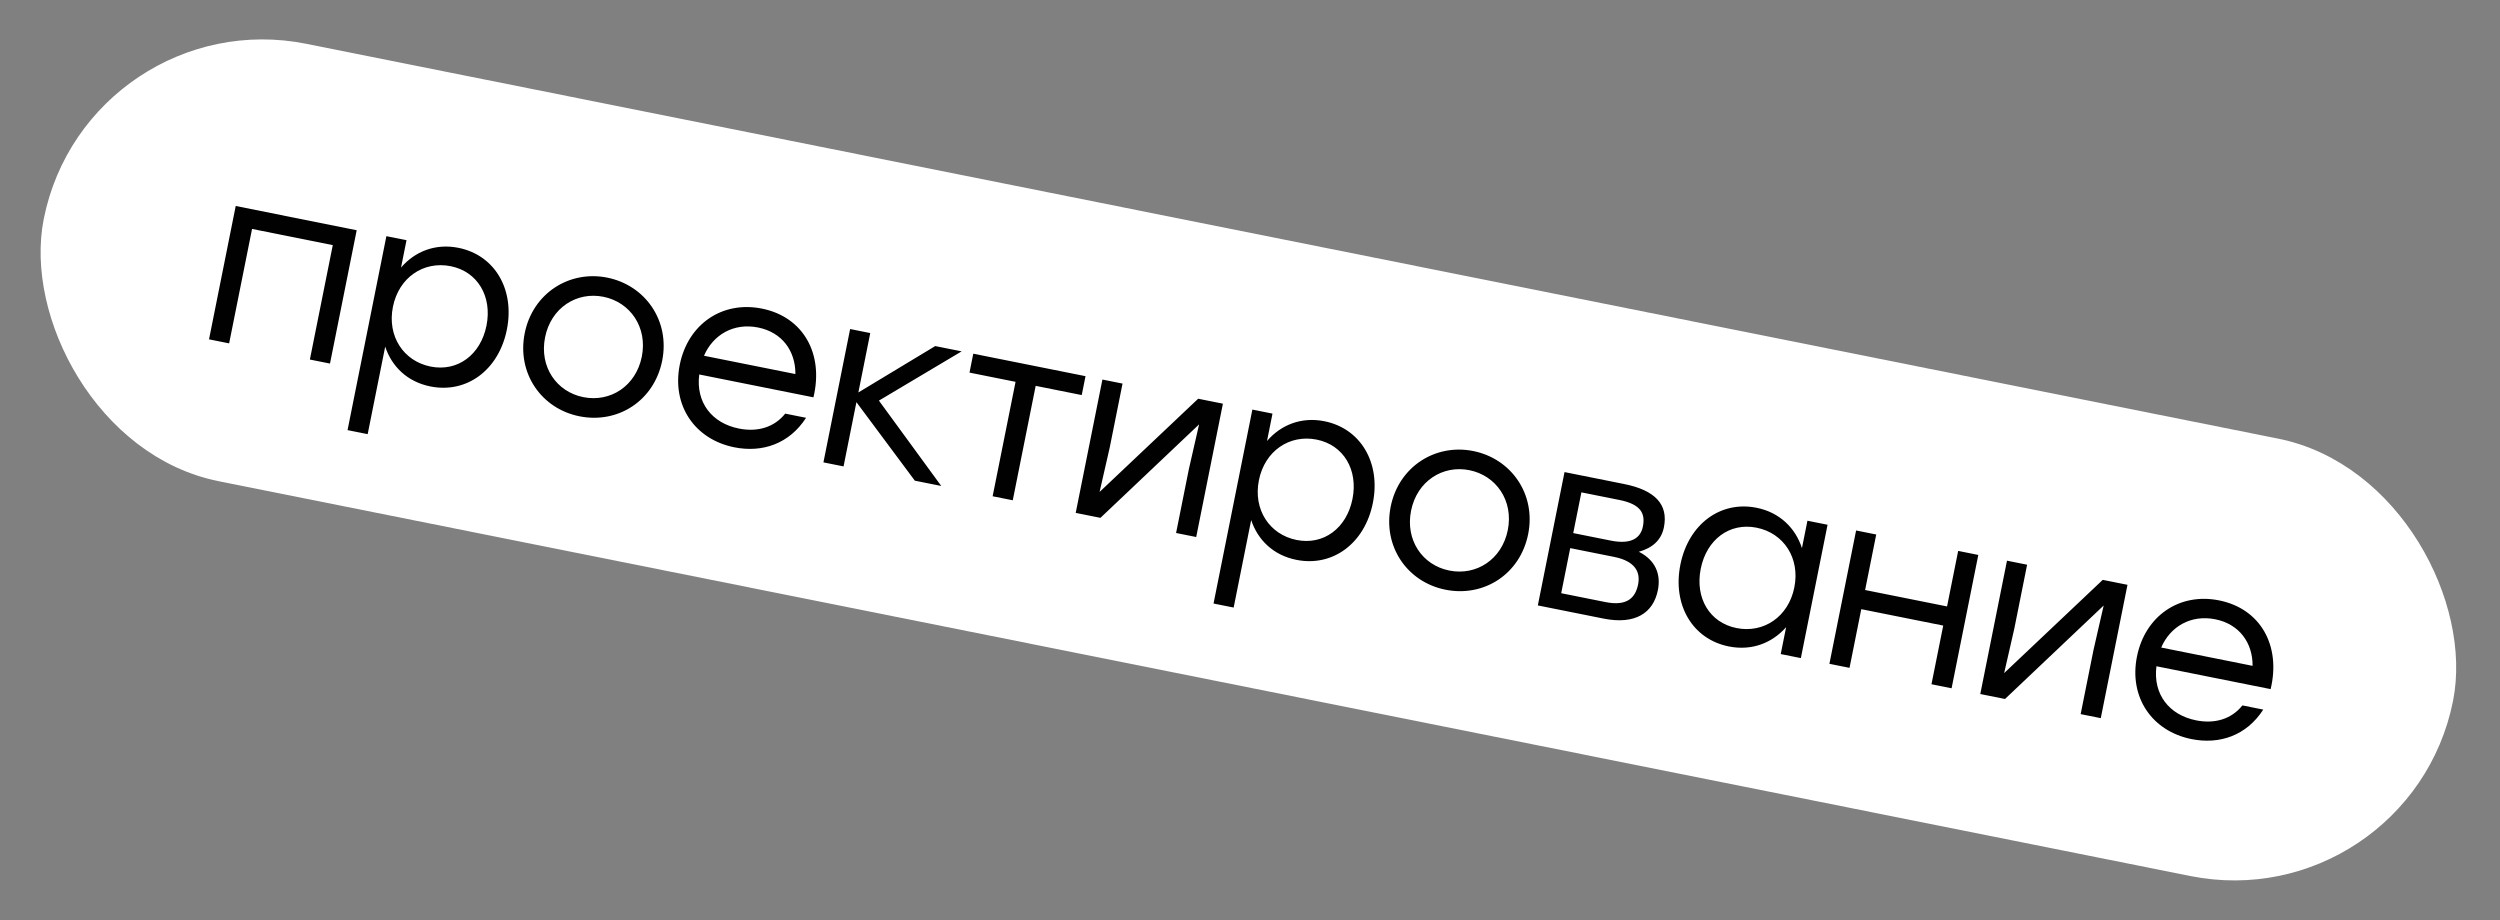 <?xml version="1.0" encoding="UTF-8"?> <svg xmlns="http://www.w3.org/2000/svg" width="364" height="134" viewBox="0 0 364 134" fill="none"><rect x="0" y="0" width="364" height="134" fill="#808080" stroke="none"/><rect x="13.929" y="1.764" width="354.745" height="61.955" rx="30.978" transform="rotate(11.323 13.929 1.764)" fill="white"></rect><rect x="13.929" y="1.764" width="354.745" height="61.955" rx="30.978" transform="rotate(11.323 13.929 1.764)" stroke="white" stroke-width="2.998"></rect><path d="M51.934 33.521L48.047 52.935L45.117 52.349L48.453 35.687L36.699 33.334L33.362 49.995L30.433 49.408L34.32 29.994L37.25 30.58L51.934 33.521ZM66.749 36.083C72.009 37.136 74.98 42.1 73.799 47.995C72.626 53.855 67.966 57.328 62.671 56.267C59.317 55.596 57.044 53.379 56.085 50.469L53.533 63.212L50.603 62.626L56.258 34.386L59.188 34.973L58.389 38.962C60.402 36.611 63.396 35.412 66.749 36.083ZM62.7 53.373C66.618 54.157 69.979 51.673 70.834 47.402C71.683 43.166 69.544 39.544 65.626 38.759C61.672 37.967 58.064 40.402 57.209 44.673C56.353 48.944 58.746 52.581 62.7 53.373ZM88.409 40.421C93.951 41.53 97.579 46.699 96.413 52.524C95.246 58.348 89.979 61.736 84.366 60.612C78.789 59.495 75.239 54.305 76.398 48.516C77.564 42.691 82.903 39.318 88.409 40.421ZM87.851 43.209C83.968 42.432 80.226 44.803 79.363 49.11C78.508 53.381 81.006 57.038 84.925 57.823C88.878 58.615 92.592 56.201 93.448 51.93C94.303 47.659 91.769 43.994 87.851 43.209ZM110.928 44.93C116.964 46.138 119.963 51.512 118.437 57.852L101.811 54.522C101.287 58.603 103.659 61.611 107.577 62.396C110.26 62.933 112.71 62.249 114.327 60.223L117.363 60.831C114.912 64.636 110.979 65.941 106.92 65.128C101.166 63.976 97.785 59.04 98.973 53.11C100.153 47.215 105.138 43.77 110.928 44.93ZM110.376 47.683C106.811 46.969 103.81 48.755 102.503 51.797L115.811 54.462C115.826 51.087 113.871 48.383 110.376 47.683ZM137.047 70.757L133.199 69.986L124.694 58.554L122.821 67.908L119.891 67.322L123.779 47.907L126.709 48.494L124.977 57.142L136.169 50.388L140.017 51.158L127.97 58.329L137.047 70.757ZM158.052 54.77L157.501 57.523L150.794 56.18L147.458 72.841L144.528 72.255L147.864 55.594L141.157 54.251L141.709 51.497L151.345 53.427L158.052 54.77ZM174.454 58.054L178.055 58.775L174.167 78.19L171.237 77.603L173.103 68.284L174.587 61.789L160.224 75.398L156.623 74.677L160.511 55.262L163.441 55.849L161.575 65.168L160.098 71.628L174.454 58.054ZM192.836 61.331C198.096 62.385 201.067 67.349 199.887 73.243C198.713 79.103 194.053 82.576 188.758 81.515C185.405 80.844 183.132 78.626 182.172 75.718L179.621 88.46L176.691 87.874L182.345 59.634L185.275 60.221L184.477 64.21C186.489 61.859 189.483 60.66 192.836 61.331ZM188.787 78.621C192.705 79.405 196.066 76.921 196.922 72.65C197.77 68.414 195.631 64.791 191.713 64.007C187.76 63.215 184.151 65.65 183.296 69.921C182.441 74.192 184.833 77.829 188.787 78.621ZM214.497 65.669C220.039 66.778 223.666 71.947 222.5 77.772C221.334 83.596 216.066 86.984 210.454 85.86C204.876 84.743 201.326 79.553 202.485 73.764C203.652 67.939 208.99 64.566 214.497 65.669ZM213.938 68.457C210.055 67.68 206.313 70.051 205.451 74.358C204.595 78.629 207.094 82.287 211.012 83.071C214.965 83.863 218.68 81.449 219.535 77.178C220.39 72.907 217.856 69.242 213.938 68.457ZM238.615 80.338C241.051 81.56 241.848 83.628 241.388 85.923C240.717 89.276 238.062 90.984 233.473 90.065L223.907 88.15L227.795 68.735L236.478 70.474C240.996 71.379 242.931 73.455 242.266 76.773C241.891 78.644 240.599 79.78 238.615 80.338ZM239.202 76.674C239.57 74.838 239.005 73.44 235.793 72.797L230.251 71.687L229.063 77.617L234.535 78.713C237.606 79.328 238.884 78.262 239.202 76.674ZM233.77 87.665C236.982 88.308 238.133 86.96 238.508 85.089C238.862 83.324 238.121 81.707 235.014 81.085L228.625 79.806L227.31 86.371L233.77 87.665ZM263.163 75.817L266.093 76.404L262.205 95.819L259.275 95.232L260.06 91.314C258.019 93.622 255.068 94.793 251.714 94.122C246.419 93.062 243.491 88.069 244.664 82.21C245.844 76.315 250.498 72.877 255.757 73.931C259.111 74.602 261.412 76.862 262.364 79.806L263.163 75.817ZM252.837 91.446C256.791 92.238 260.399 89.803 261.255 85.532C262.11 81.261 259.717 77.624 255.764 76.832C251.81 76.041 248.477 78.567 247.629 82.803C246.774 87.075 248.919 90.662 252.837 91.446ZM285.11 80.212L288.04 80.799L284.152 100.213L281.222 99.627L282.933 91.084L271.002 88.695L269.291 97.238L266.361 96.651L270.249 77.236L273.179 77.823L271.56 85.907L283.491 88.296L285.11 80.212ZM306.16 84.427L309.761 85.148L305.873 104.563L302.943 103.976L304.809 94.657L306.294 88.162L291.93 101.771L288.329 101.05L292.217 81.635L295.147 82.222L293.281 91.541L291.804 98.001L306.16 84.427ZM323.095 87.415C329.132 88.623 332.131 93.997 330.604 100.336L313.978 97.007C313.455 101.088 315.827 104.096 319.745 104.881C322.428 105.418 324.878 104.734 326.495 102.708L329.531 103.316C327.08 107.12 323.147 108.426 319.088 107.613C313.334 106.461 309.953 101.525 311.141 95.595C312.321 89.7 317.306 86.255 323.095 87.415ZM322.544 90.168C318.979 89.454 315.978 91.24 314.671 94.282L327.979 96.947C327.994 93.572 326.039 90.868 322.544 90.168Z" fill="#010101"></path></svg> 